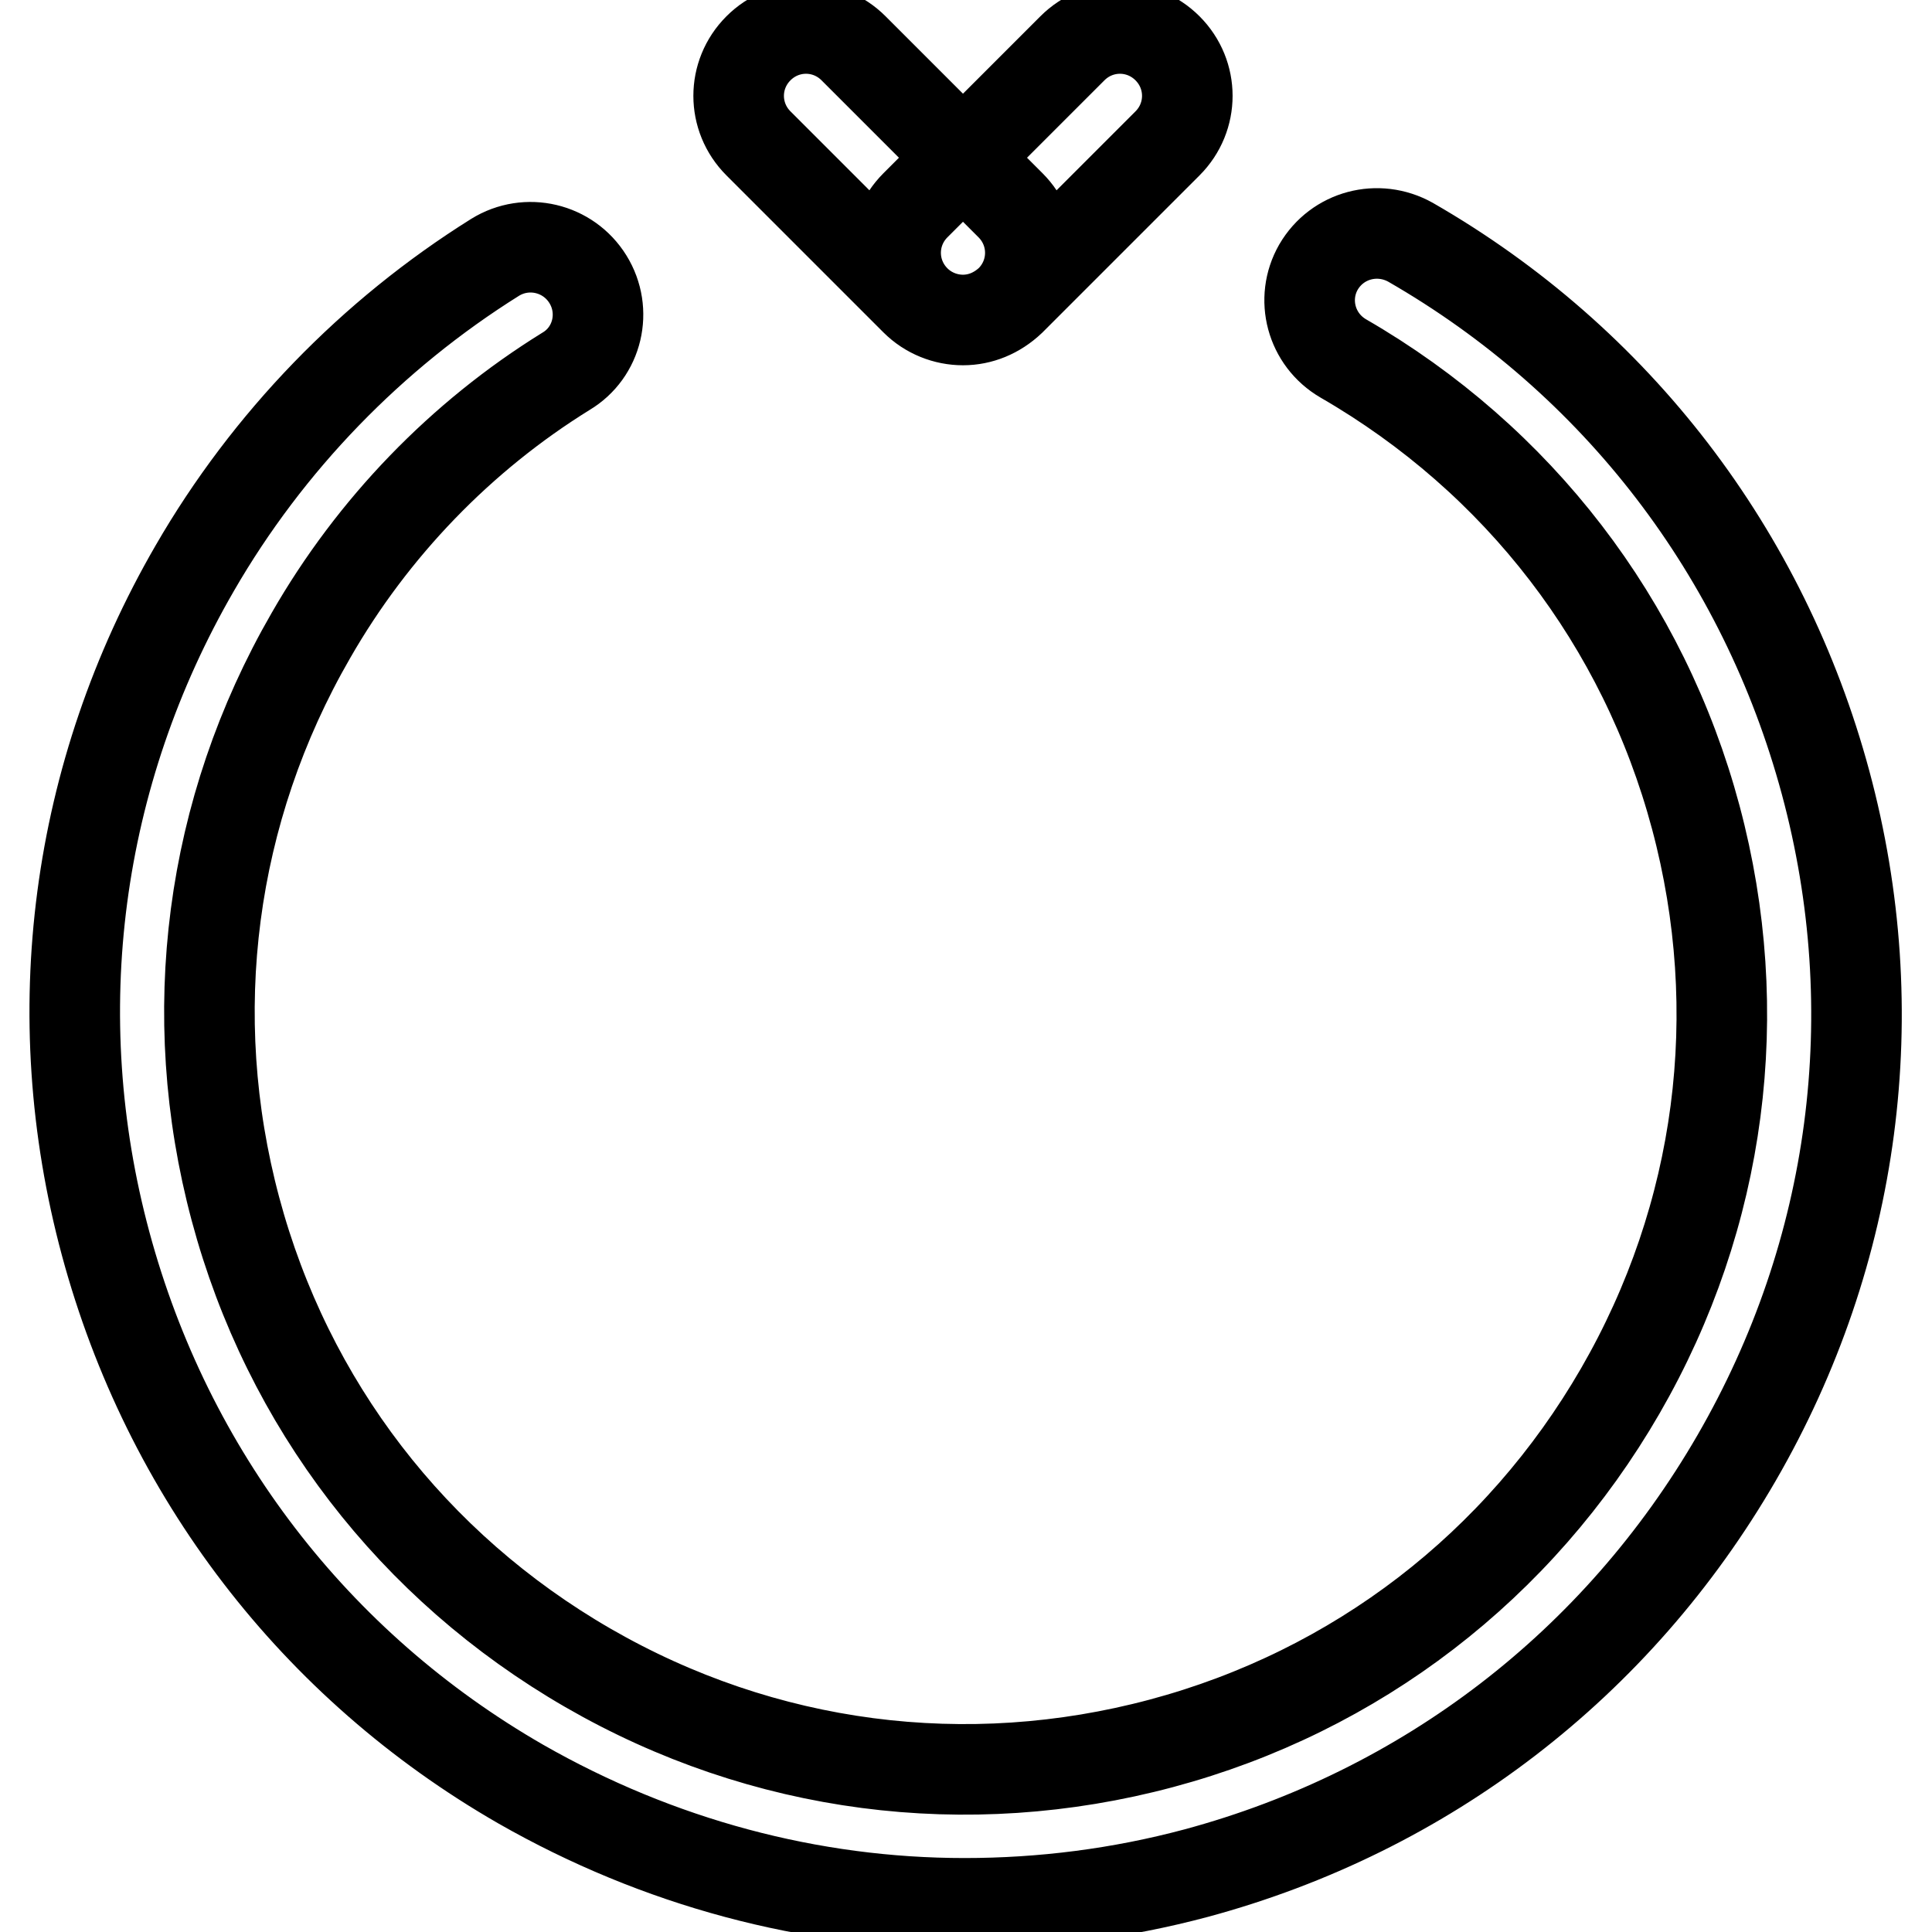 <?xml version="1.0" encoding="utf-8"?>
<!-- Svg Vector Icons : http://www.onlinewebfonts.com/icon -->
<!DOCTYPE svg PUBLIC "-//W3C//DTD SVG 1.1//EN" "http://www.w3.org/Graphics/SVG/1.1/DTD/svg11.dtd">
<svg version="1.1" xmlns="http://www.w3.org/2000/svg" xmlns:xlink="http://www.w3.org/1999/xlink" x="0px" y="0px" viewBox="0 0 256 256" enable-background="new 0 0 256 256" xml:space="preserve">
<g> <path stroke-width="12" fill-opacity="0" stroke="#000000"  d="M127.8,252.2c-20.4,0-40.6-5.4-58.8-15.8c-27.3-15.7-46.8-41.2-55-71.6c-8.2-30.4-4-62.2,11.8-89.5 c9.7-16.8,23.5-31,39.8-41.2c4.2-2.6,9.7-1.3,12.3,2.9c2.6,4.2,1.3,9.7-2.9,12.2c-13.9,8.6-25.6,20.7-33.8,35 c-13.4,23.2-16.9,50.2-10,76c6.9,25.8,23.5,47.4,46.7,60.8c23.2,13.4,50.2,16.9,76,10c25.8-6.9,47.4-23.5,60.8-46.7 c13.4-23.2,16.9-50.2,10-76c-6.9-25.8-23.5-47.4-46.7-60.8c-4.3-2.5-5.7-7.9-3.3-12.1c2.5-4.3,7.9-5.7,12.2-3.3 c27.3,15.7,46.8,41.2,55,71.6c8.2,30.4,4,62.2-11.8,89.5c-15.8,27.3-41.2,46.8-71.6,55C148.4,250.9,138.1,252.2,127.8,252.2z  M127.6,42.4c-2.3,0-4.6-0.9-6.3-2.6L100.5,19c-3.5-3.5-3.5-9.1,0-12.6c3.5-3.5,9.1-3.5,12.6,0l20.8,20.8c3.5,3.5,3.5,9.1,0,12.6 C132.1,41.5,129.9,42.4,127.6,42.4z M127.6,42.4c-2.3,0-4.6-0.9-6.3-2.6c-3.5-3.5-3.5-9.1,0-12.6l20.8-20.8c3.5-3.5,9.1-3.5,12.6,0 c3.5,3.5,3.5,9.1,0,12.6l-20.8,20.8C132.1,41.5,129.9,42.4,127.6,42.4z"/></g>
</svg>